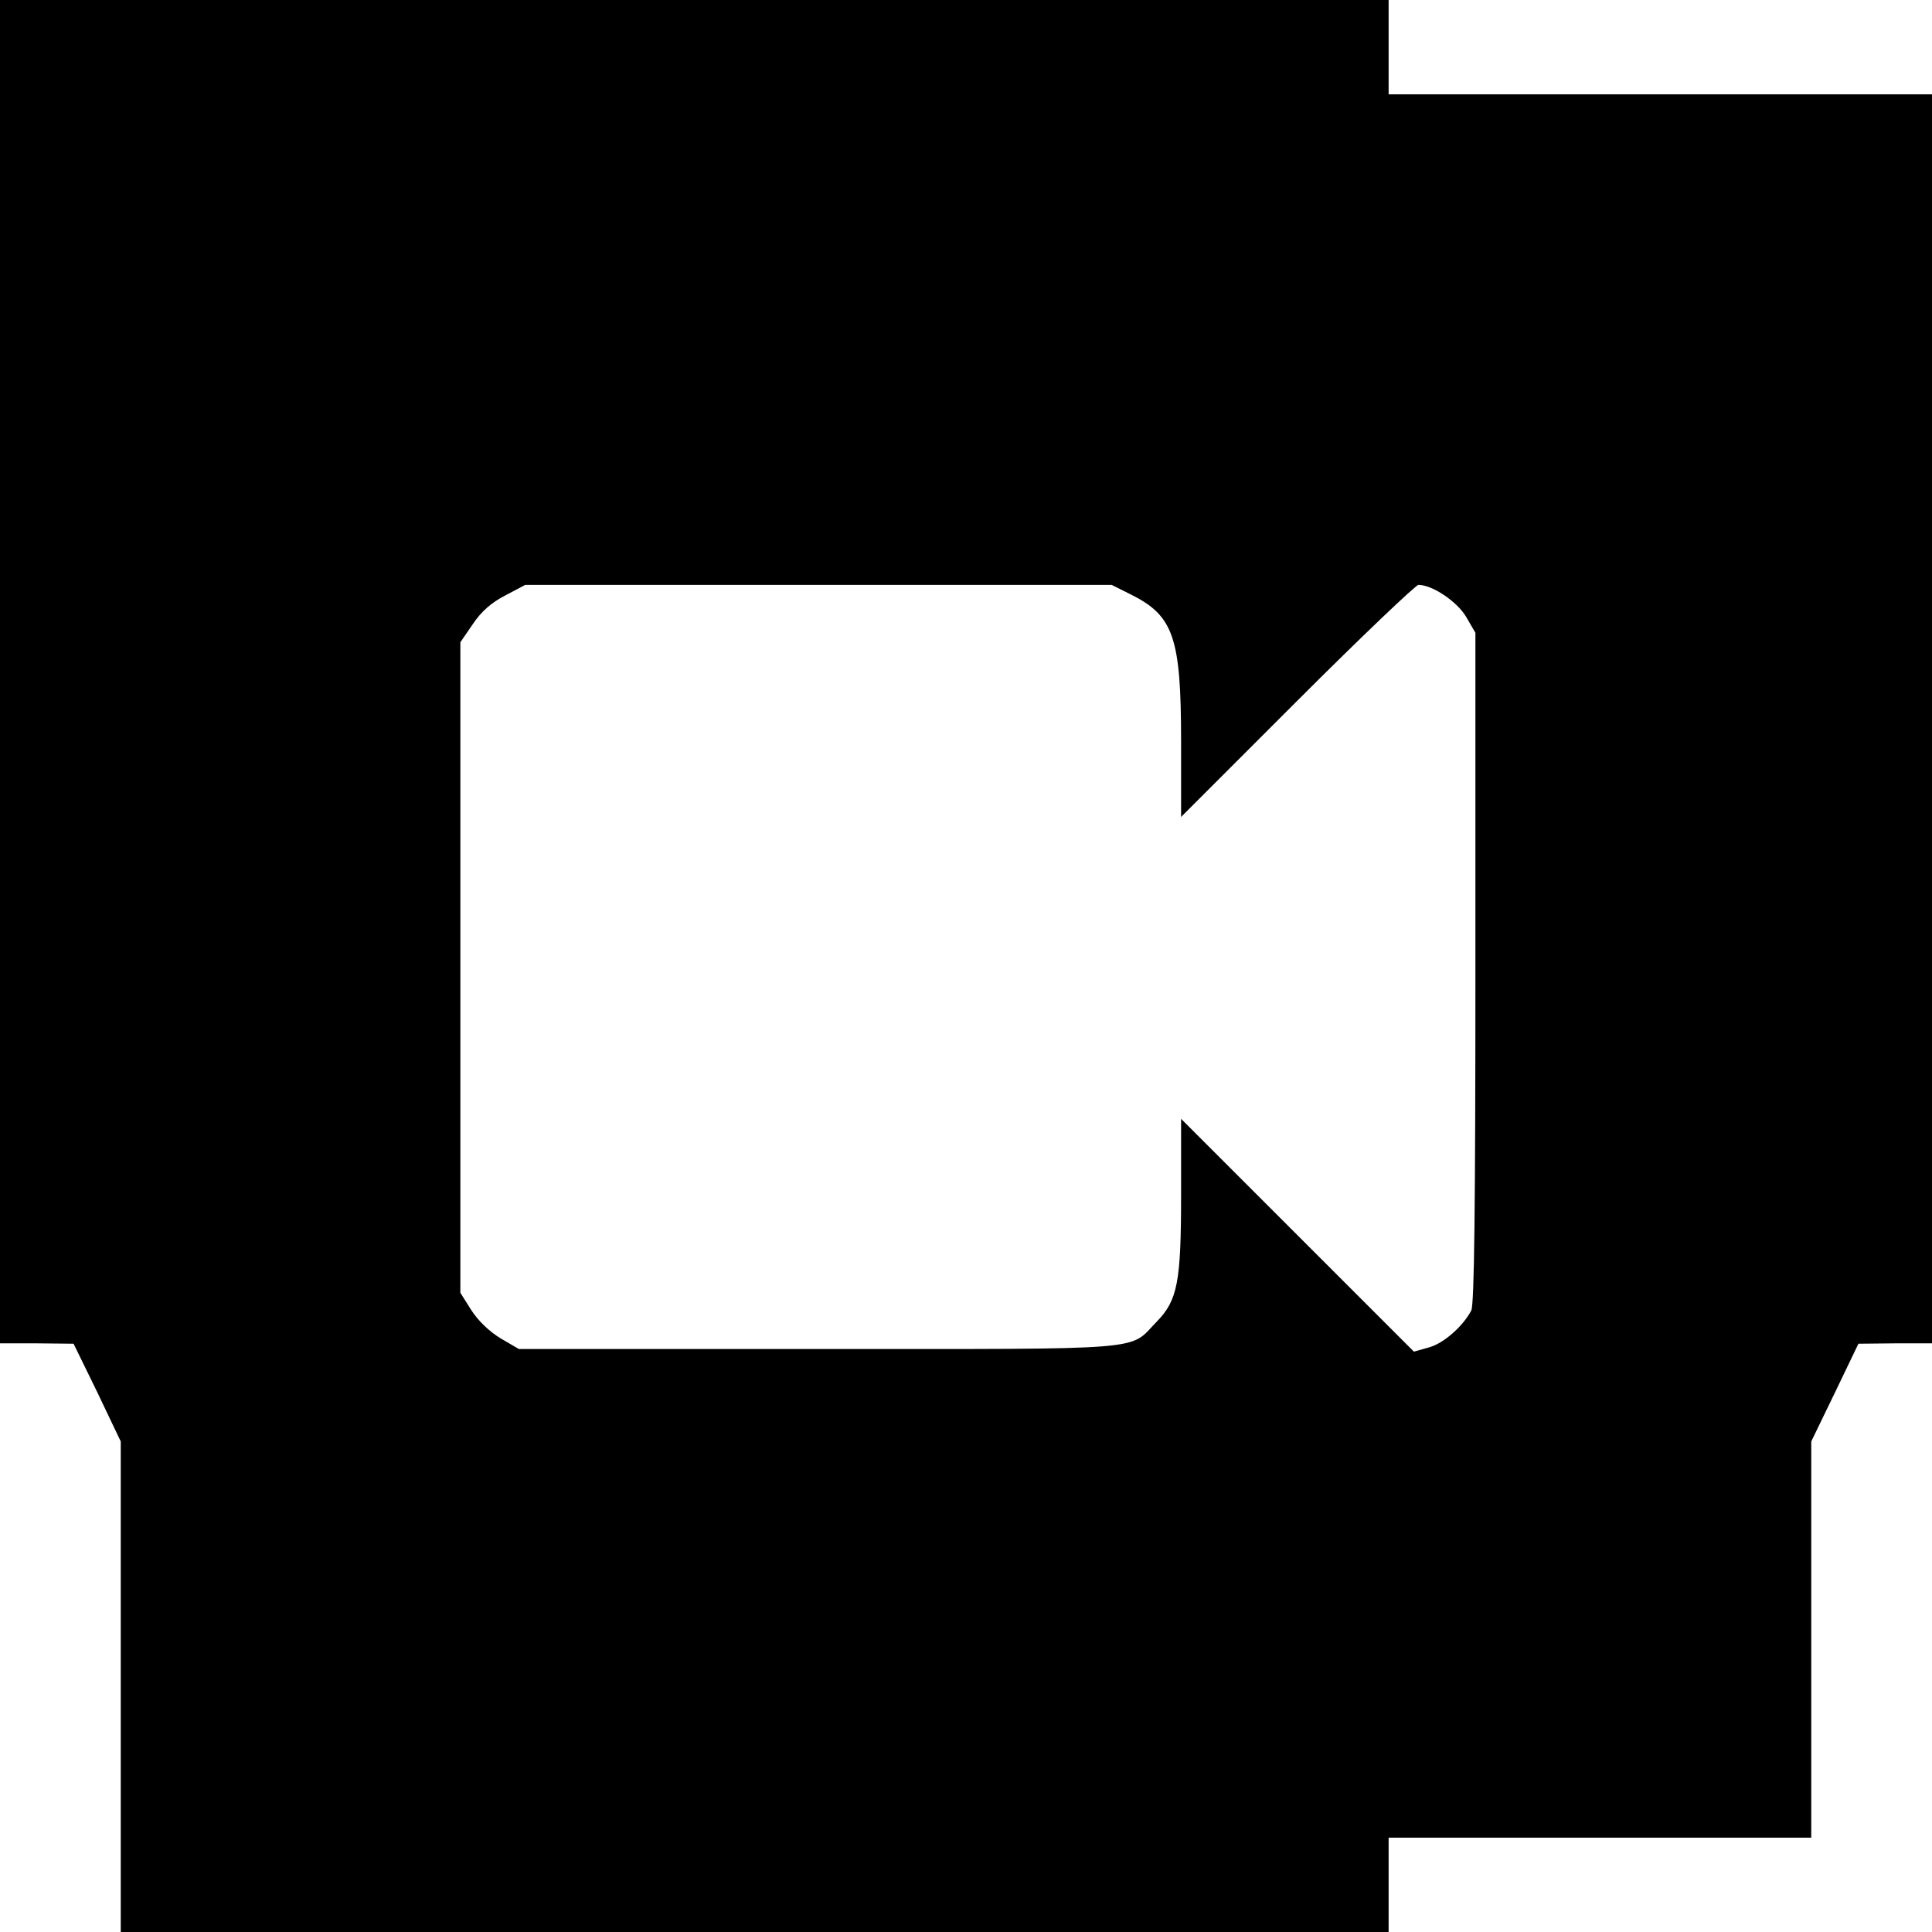 <?xml version="1.0" standalone="no"?>
<!DOCTYPE svg PUBLIC "-//W3C//DTD SVG 20010904//EN"
 "http://www.w3.org/TR/2001/REC-SVG-20010904/DTD/svg10.dtd">
<svg version="1.0" xmlns="http://www.w3.org/2000/svg"
 width="512pt" height="512pt" viewBox="0 0 512 512"
 preserveAspectRatio="xMidYMid meet">
<g transform="translate(0,512) scale(0.1,-0.1)"
fill="#000000" stroke="none">
<path d="M0 3340 l0 -1780 98 0 97 -1 63 -129 62 -130 0 -650 0 -650 1680 0
1680 0 0 125 0 125 560 0 560 0 0 525 0 525 63 130 62 129 98 1 97 0 0 1655 0
1655 -720 0 -720 0 0 125 0 125 -1840 0 -1840 0 0 -1780z m2998 204 c112 -56
132 -114 132 -388 l0 -201 308 308 c169 169 314 307 321 307 37 0 102 -44 126
-84 l25 -43 0 -887 c0 -635 -3 -894 -11 -909 -22 -42 -74 -88 -113 -98 l-39
-11 -309 309 -308 308 0 -201 c0 -231 -9 -280 -65 -337 -75 -77 -7 -72 -895
-72 l-795 0 -48 28 c-30 18 -60 47 -78 75 l-29 46 0 862 0 862 33 48 c22 33
49 57 86 76 l53 28 777 0 777 0 52 -26z"/>
</g>
</svg>
